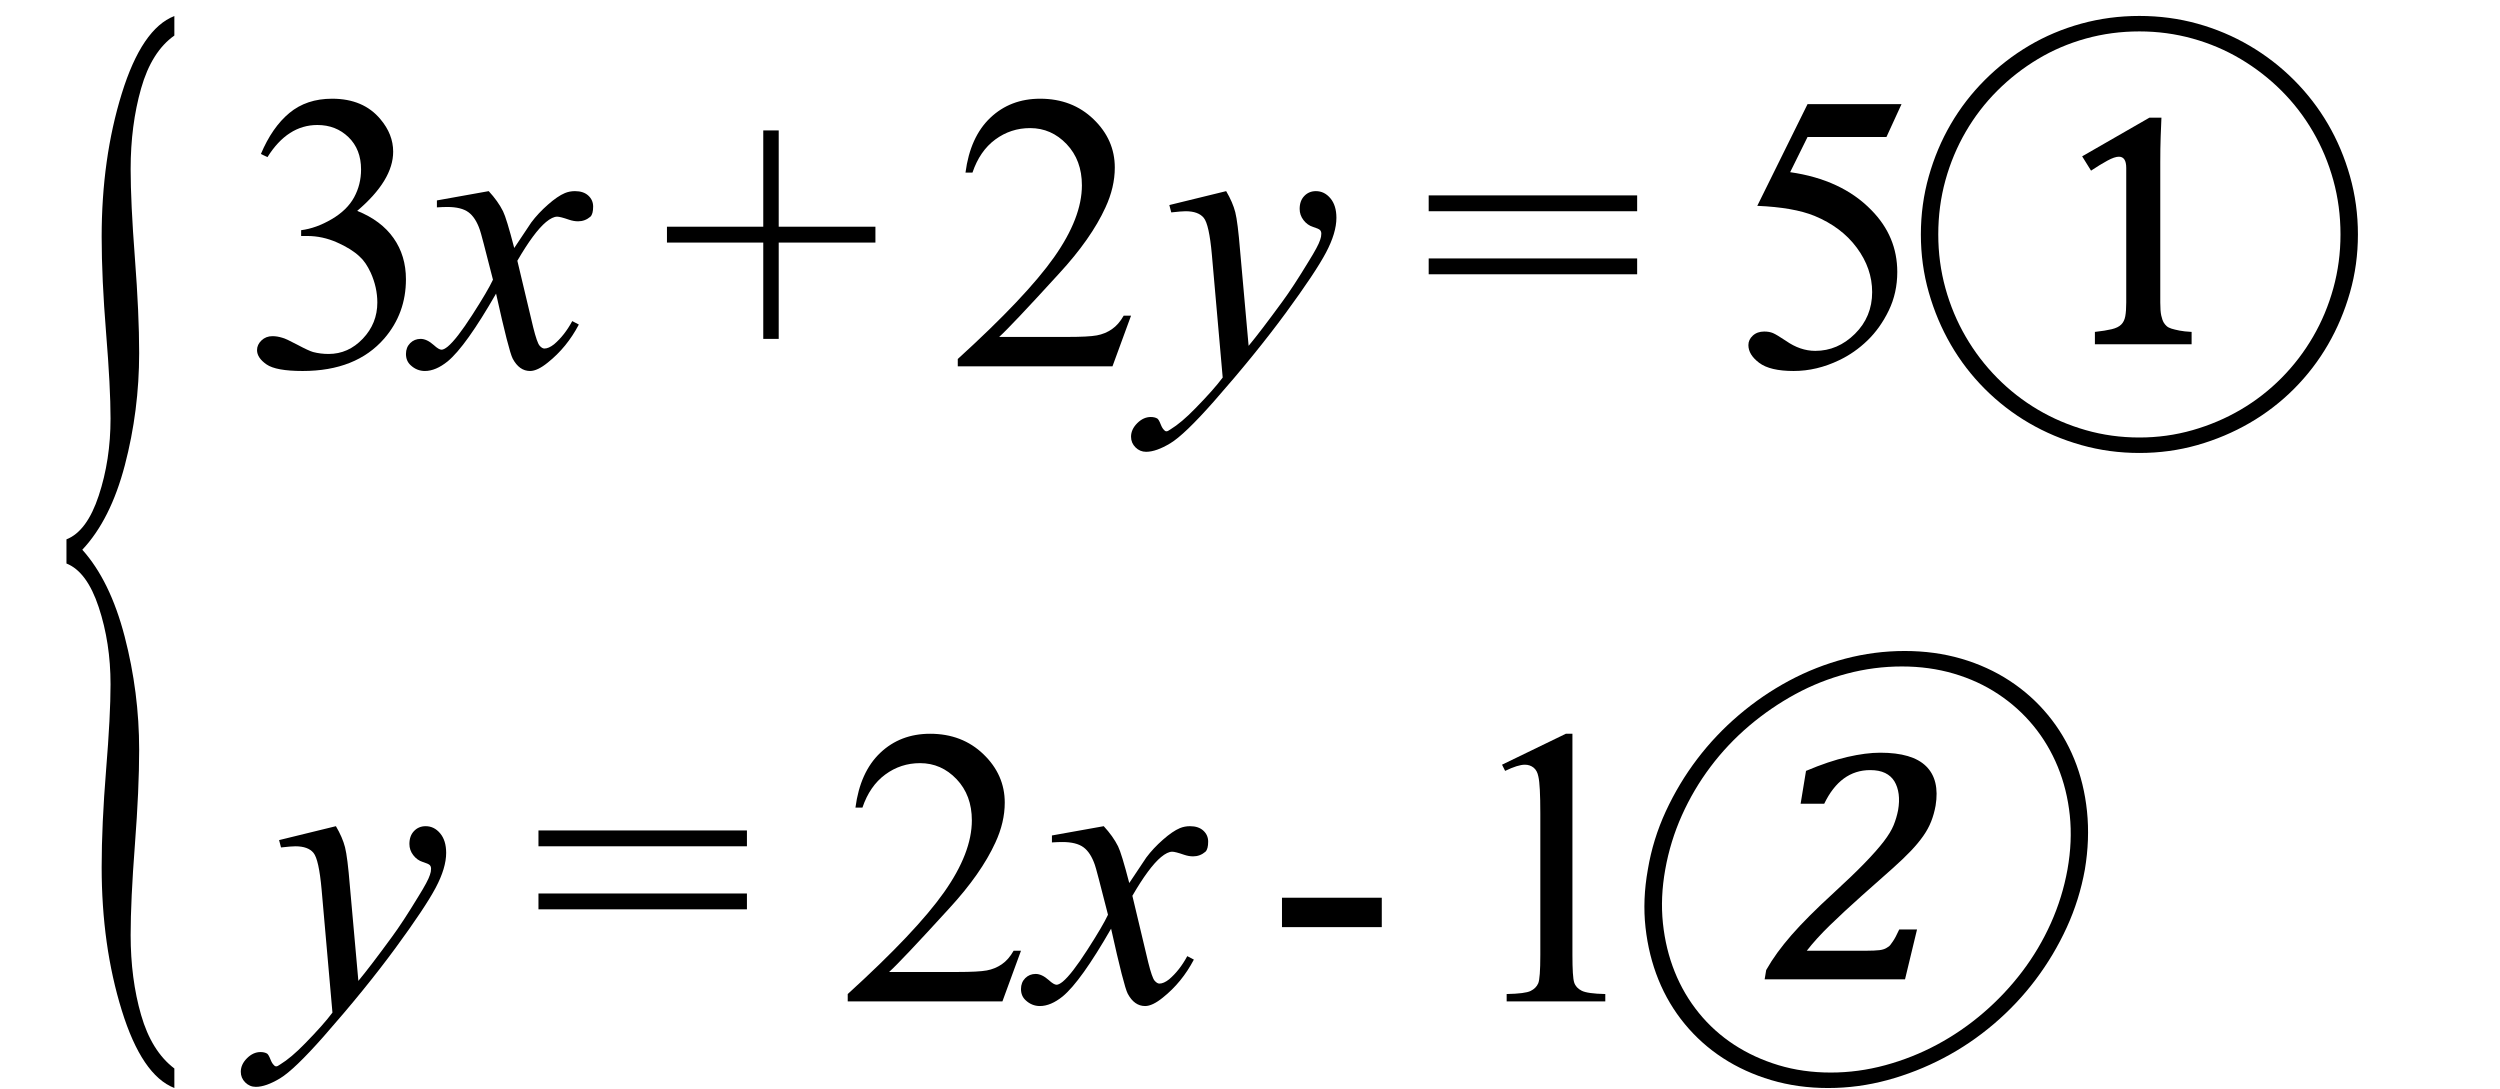 <svg xmlns="http://www.w3.org/2000/svg" xmlns:xlink="http://www.w3.org/1999/xlink" stroke-dasharray="none" shape-rendering="auto" font-family="'Dialog'" width="101" text-rendering="auto" fill-opacity="1" contentScriptType="text/ecmascript" color-interpolation="auto" color-rendering="auto" preserveAspectRatio="xMidYMid meet" font-size="12" fill="black" stroke="black" image-rendering="auto" stroke-miterlimit="10" zoomAndPan="magnify" version="1.0" stroke-linecap="square" stroke-linejoin="miter" contentStyleType="text/css" font-style="normal" height="44" stroke-width="1" stroke-dashoffset="0" font-weight="normal" stroke-opacity="1"><defs id="genericDefs"/><g><g text-rendering="optimizeLegibility" transform="translate(0.466,33.686) matrix(1,0,0,2.974,0,0)" color-rendering="optimizeQuality" color-interpolation="linearRGB" image-rendering="optimizeQuality"><path d="M6.578 3.188 L6.578 3.453 Q5.266 3.281 4.453 2.398 Q3.641 1.516 3.641 0.453 Q3.641 -0.125 3.82 -0.867 Q4 -1.609 4 -2.031 Q4 -2.594 3.523 -3.078 Q3.047 -3.562 2.219 -3.672 L2.219 -4 Q3.047 -4.109 3.523 -4.594 Q4 -5.078 4 -5.641 Q4 -6.062 3.82 -6.805 Q3.641 -7.547 3.641 -8.109 Q3.641 -9.172 4.453 -10.055 Q5.266 -10.938 6.578 -11.109 L6.578 -10.844 Q5.656 -10.625 5.234 -10.125 Q4.812 -9.625 4.812 -9.031 Q4.812 -8.578 4.984 -7.82 Q5.156 -7.062 5.156 -6.531 Q5.156 -5.75 4.578 -5.008 Q4 -4.266 2.859 -3.859 Q3.984 -3.438 4.57 -2.68 Q5.156 -1.922 5.156 -1.141 Q5.156 -0.609 4.984 0.148 Q4.812 0.906 4.812 1.375 Q4.812 1.969 5.234 2.461 Q5.656 2.953 6.578 3.188 Z" stroke="none"/></g><g text-rendering="optimizeLegibility" transform="translate(9.728,14.8)" color-rendering="optimizeQuality" color-interpolation="linearRGB" image-rendering="optimizeQuality"><path d="M0.812 -8.578 Q1.266 -9.656 1.961 -10.234 Q2.656 -10.812 3.688 -10.812 Q4.953 -10.812 5.641 -9.984 Q6.156 -9.375 6.156 -8.672 Q6.156 -7.516 4.703 -6.281 Q5.672 -5.891 6.172 -5.18 Q6.672 -4.469 6.672 -3.516 Q6.672 -2.141 5.797 -1.125 Q4.656 0.188 2.5 0.188 Q1.422 0.188 1.039 -0.078 Q0.656 -0.344 0.656 -0.656 Q0.656 -0.875 0.836 -1.047 Q1.016 -1.219 1.281 -1.219 Q1.469 -1.219 1.672 -1.156 Q1.812 -1.125 2.281 -0.875 Q2.75 -0.625 2.922 -0.578 Q3.219 -0.5 3.547 -0.5 Q4.344 -0.5 4.93 -1.117 Q5.516 -1.734 5.516 -2.578 Q5.516 -3.188 5.25 -3.781 Q5.047 -4.219 4.797 -4.438 Q4.469 -4.75 3.883 -5.008 Q3.297 -5.266 2.688 -5.266 L2.438 -5.266 L2.438 -5.5 Q3.047 -5.578 3.672 -5.945 Q4.297 -6.312 4.578 -6.828 Q4.859 -7.344 4.859 -7.953 Q4.859 -8.766 4.352 -9.258 Q3.844 -9.75 3.094 -9.75 Q1.891 -9.75 1.078 -8.453 L0.812 -8.578 Z" stroke="none"/></g><g text-rendering="optimizeLegibility" transform="translate(16.963,14.8)" color-rendering="optimizeQuality" color-interpolation="linearRGB" image-rendering="optimizeQuality"><path d="M2.781 -7.078 Q3.156 -6.672 3.359 -6.266 Q3.5 -5.984 3.812 -4.781 L4.5 -5.812 Q4.781 -6.188 5.172 -6.531 Q5.562 -6.875 5.859 -7 Q6.047 -7.078 6.266 -7.078 Q6.609 -7.078 6.805 -6.898 Q7 -6.719 7 -6.453 Q7 -6.156 6.891 -6.047 Q6.672 -5.859 6.391 -5.859 Q6.219 -5.859 6.031 -5.922 Q5.672 -6.047 5.547 -6.047 Q5.359 -6.047 5.094 -5.828 Q4.609 -5.422 3.938 -4.266 L4.578 -1.578 Q4.734 -0.953 4.836 -0.836 Q4.938 -0.719 5.031 -0.719 Q5.203 -0.719 5.422 -0.891 Q5.844 -1.25 6.156 -1.828 L6.422 -1.688 Q5.938 -0.766 5.172 -0.156 Q4.75 0.188 4.453 0.188 Q4.016 0.188 3.75 -0.312 Q3.594 -0.609 3.078 -2.938 Q1.859 -0.812 1.125 -0.203 Q0.641 0.188 0.203 0.188 Q-0.125 0.188 -0.375 -0.047 Q-0.562 -0.219 -0.562 -0.5 Q-0.562 -0.766 -0.391 -0.938 Q-0.219 -1.109 0.031 -1.109 Q0.281 -1.109 0.562 -0.859 Q0.766 -0.672 0.875 -0.672 Q0.969 -0.672 1.125 -0.797 Q1.484 -1.094 2.117 -2.078 Q2.75 -3.062 2.953 -3.5 Q2.469 -5.406 2.422 -5.516 Q2.25 -6.016 1.961 -6.227 Q1.672 -6.438 1.109 -6.438 Q0.922 -6.438 0.688 -6.422 L0.688 -6.703 L2.781 -7.078 Z" stroke="none"/></g><g text-rendering="optimizeLegibility" transform="translate(26.648,14.8)" color-rendering="optimizeQuality" color-interpolation="linearRGB" image-rendering="optimizeQuality"><path d="M4.188 -1.109 L4.188 -5 L0.297 -5 L0.297 -5.641 L4.188 -5.641 L4.188 -9.531 L4.812 -9.531 L4.812 -5.641 L8.719 -5.641 L8.719 -5 L4.812 -5 L4.812 -1.109 L4.188 -1.109 Z" stroke="none"/></g><g text-rendering="optimizeLegibility" transform="translate(38.35,14.8)" color-rendering="optimizeQuality" color-interpolation="linearRGB" image-rendering="optimizeQuality"><path d="M7.344 -2.047 L6.594 0 L0.344 0 L0.344 -0.297 Q3.109 -2.812 4.234 -4.406 Q5.359 -6 5.359 -7.312 Q5.359 -8.328 4.742 -8.977 Q4.125 -9.625 3.266 -9.625 Q2.484 -9.625 1.859 -9.164 Q1.234 -8.703 0.938 -7.828 L0.656 -7.828 Q0.844 -9.266 1.656 -10.039 Q2.469 -10.812 3.672 -10.812 Q4.969 -10.812 5.828 -9.984 Q6.688 -9.156 6.688 -8.031 Q6.688 -7.234 6.312 -6.422 Q5.734 -5.156 4.438 -3.75 Q2.5 -1.625 2.016 -1.188 L4.781 -1.188 Q5.625 -1.188 5.961 -1.25 Q6.297 -1.312 6.57 -1.5 Q6.844 -1.688 7.047 -2.047 L7.344 -2.047 Z" stroke="none"/></g><g text-rendering="optimizeLegibility" transform="translate(46.975,14.8)" color-rendering="optimizeQuality" color-interpolation="linearRGB" image-rendering="optimizeQuality"><path d="M2.562 -7.078 Q2.828 -6.625 2.93 -6.227 Q3.031 -5.828 3.125 -4.672 L3.469 -0.828 Q3.938 -1.391 4.828 -2.609 Q5.266 -3.203 5.891 -4.234 Q6.281 -4.859 6.359 -5.109 Q6.406 -5.234 6.406 -5.359 Q6.406 -5.453 6.352 -5.508 Q6.297 -5.562 6.07 -5.633 Q5.844 -5.703 5.688 -5.906 Q5.531 -6.109 5.531 -6.359 Q5.531 -6.688 5.719 -6.883 Q5.906 -7.078 6.188 -7.078 Q6.531 -7.078 6.773 -6.789 Q7.016 -6.5 7.016 -6 Q7.016 -5.391 6.594 -4.594 Q6.172 -3.797 4.969 -2.156 Q3.766 -0.516 2.062 1.422 Q0.875 2.766 0.305 3.109 Q-0.266 3.453 -0.672 3.453 Q-0.922 3.453 -1.102 3.273 Q-1.281 3.094 -1.281 2.844 Q-1.281 2.547 -1.031 2.297 Q-0.781 2.047 -0.484 2.047 Q-0.328 2.047 -0.219 2.109 Q-0.156 2.156 -0.086 2.336 Q-0.016 2.516 0.062 2.578 Q0.094 2.625 0.156 2.625 Q0.203 2.625 0.312 2.547 Q0.75 2.281 1.312 1.703 Q2.062 0.938 2.422 0.453 L1.984 -4.516 Q1.875 -5.734 1.656 -6 Q1.438 -6.266 0.922 -6.266 Q0.766 -6.266 0.344 -6.219 L0.266 -6.516 L2.562 -7.078 Z" stroke="none"/></g><g text-rendering="optimizeLegibility" transform="translate(57.422,14.8)" color-rendering="optimizeQuality" color-interpolation="linearRGB" image-rendering="optimizeQuality"><path d="M0.297 -6.906 L8.719 -6.906 L8.719 -6.266 L0.297 -6.266 L0.297 -6.906 ZM0.297 -4.359 L8.719 -4.359 L8.719 -3.719 L0.297 -3.719 L0.297 -4.359 Z" stroke="none"/></g><g text-rendering="optimizeLegibility" transform="translate(69.869,14.8)" color-rendering="optimizeQuality" color-interpolation="linearRGB" image-rendering="optimizeQuality"><path d="M6.953 -10.594 L6.344 -9.266 L3.156 -9.266 L2.453 -7.844 Q4.531 -7.547 5.734 -6.312 Q6.781 -5.25 6.781 -3.812 Q6.781 -2.969 6.438 -2.258 Q6.094 -1.547 5.578 -1.047 Q5.062 -0.547 4.438 -0.25 Q3.531 0.188 2.594 0.188 Q1.641 0.188 1.203 -0.141 Q0.766 -0.469 0.766 -0.859 Q0.766 -1.078 0.945 -1.242 Q1.125 -1.406 1.406 -1.406 Q1.609 -1.406 1.758 -1.344 Q1.906 -1.281 2.281 -1.031 Q2.859 -0.625 3.469 -0.625 Q4.375 -0.625 5.07 -1.312 Q5.766 -2 5.766 -3 Q5.766 -3.953 5.148 -4.789 Q4.531 -5.625 3.438 -6.078 Q2.594 -6.422 1.125 -6.484 L3.156 -10.594 L6.953 -10.594 Z" stroke="none"/></g><g text-rendering="optimizeLegibility" transform="translate(76.822,14.8)" color-rendering="optimizeQuality" color-interpolation="linearRGB" image-rendering="optimizeQuality"><path d="M0.781 -5.328 Q0.781 -6.547 1.102 -7.68 Q1.422 -8.812 1.992 -9.789 Q2.562 -10.766 3.367 -11.57 Q4.172 -12.375 5.148 -12.953 Q6.125 -13.531 7.258 -13.844 Q8.391 -14.156 9.609 -14.156 Q10.828 -14.156 11.953 -13.844 Q13.078 -13.531 14.062 -12.953 Q15.047 -12.375 15.852 -11.57 Q16.656 -10.766 17.227 -9.789 Q17.797 -8.812 18.117 -7.68 Q18.438 -6.547 18.438 -5.328 Q18.438 -4.109 18.117 -2.984 Q17.797 -1.859 17.227 -0.875 Q16.656 0.109 15.852 0.914 Q15.047 1.719 14.062 2.289 Q13.078 2.859 11.953 3.18 Q10.828 3.5 9.609 3.5 Q8.391 3.5 7.258 3.18 Q6.125 2.859 5.148 2.289 Q4.172 1.719 3.367 0.914 Q2.562 0.109 1.992 -0.875 Q1.422 -1.859 1.102 -2.984 Q0.781 -4.109 0.781 -5.328 ZM1.484 -5.328 Q1.484 -4.203 1.773 -3.156 Q2.062 -2.109 2.594 -1.195 Q3.125 -0.281 3.867 0.469 Q4.609 1.219 5.508 1.75 Q6.406 2.281 7.445 2.578 Q8.484 2.875 9.609 2.875 Q10.719 2.875 11.758 2.578 Q12.797 2.281 13.703 1.75 Q14.609 1.219 15.352 0.469 Q16.094 -0.281 16.625 -1.195 Q17.156 -2.109 17.445 -3.156 Q17.734 -4.203 17.734 -5.328 Q17.734 -6.469 17.445 -7.516 Q17.156 -8.562 16.625 -9.477 Q16.094 -10.391 15.352 -11.133 Q14.609 -11.875 13.703 -12.414 Q12.797 -12.953 11.758 -13.242 Q10.719 -13.531 9.609 -13.531 Q8.484 -13.531 7.445 -13.242 Q6.406 -12.953 5.508 -12.414 Q4.609 -11.875 3.867 -11.133 Q3.125 -10.391 2.594 -9.477 Q2.062 -8.562 1.773 -7.516 Q1.484 -6.469 1.484 -5.328 ZM10.453 -2.578 Q10.453 -2.234 10.492 -2.055 Q10.531 -1.875 10.594 -1.766 L10.594 -1.766 Q10.641 -1.688 10.711 -1.625 Q10.781 -1.562 10.906 -1.523 Q11.031 -1.484 11.227 -1.445 Q11.422 -1.406 11.719 -1.391 L11.719 -0.891 L7.812 -0.891 L7.812 -1.391 Q8.234 -1.438 8.492 -1.5 Q8.75 -1.562 8.875 -1.688 Q9 -1.812 9.039 -2.023 Q9.078 -2.234 9.078 -2.578 L9.078 -8.016 Q9.078 -8.469 8.781 -8.469 Q8.609 -8.469 8.32 -8.312 Q8.031 -8.156 7.656 -7.906 L7.297 -8.484 L10.016 -10.047 L10.5 -10.047 Q10.484 -9.734 10.469 -9.273 Q10.453 -8.812 10.453 -8.25 L10.453 -2.578 Z" stroke="none"/></g><g text-rendering="optimizeLegibility" transform="translate(11.009,40.456)" color-rendering="optimizeQuality" color-interpolation="linearRGB" image-rendering="optimizeQuality"><path d="M2.562 -7.078 Q2.828 -6.625 2.93 -6.227 Q3.031 -5.828 3.125 -4.672 L3.469 -0.828 Q3.938 -1.391 4.828 -2.609 Q5.266 -3.203 5.891 -4.234 Q6.281 -4.859 6.359 -5.109 Q6.406 -5.234 6.406 -5.359 Q6.406 -5.453 6.352 -5.508 Q6.297 -5.562 6.07 -5.633 Q5.844 -5.703 5.688 -5.906 Q5.531 -6.109 5.531 -6.359 Q5.531 -6.688 5.719 -6.883 Q5.906 -7.078 6.188 -7.078 Q6.531 -7.078 6.773 -6.789 Q7.016 -6.5 7.016 -6 Q7.016 -5.391 6.594 -4.594 Q6.172 -3.797 4.969 -2.156 Q3.766 -0.516 2.062 1.422 Q0.875 2.766 0.305 3.109 Q-0.266 3.453 -0.672 3.453 Q-0.922 3.453 -1.102 3.273 Q-1.281 3.094 -1.281 2.844 Q-1.281 2.547 -1.031 2.297 Q-0.781 2.047 -0.484 2.047 Q-0.328 2.047 -0.219 2.109 Q-0.156 2.156 -0.086 2.336 Q-0.016 2.516 0.062 2.578 Q0.094 2.625 0.156 2.625 Q0.203 2.625 0.312 2.547 Q0.75 2.281 1.312 1.703 Q2.062 0.938 2.422 0.453 L1.984 -4.516 Q1.875 -5.734 1.656 -6 Q1.438 -6.266 0.922 -6.266 Q0.766 -6.266 0.344 -6.219 L0.266 -6.516 L2.562 -7.078 Z" stroke="none"/></g><g text-rendering="optimizeLegibility" transform="translate(21.457,40.456)" color-rendering="optimizeQuality" color-interpolation="linearRGB" image-rendering="optimizeQuality"><path d="M0.297 -6.906 L8.719 -6.906 L8.719 -6.266 L0.297 -6.266 L0.297 -6.906 ZM0.297 -4.359 L8.719 -4.359 L8.719 -3.719 L0.297 -3.719 L0.297 -4.359 Z" stroke="none"/></g><g text-rendering="optimizeLegibility" transform="translate(33.904,40.456)" color-rendering="optimizeQuality" color-interpolation="linearRGB" image-rendering="optimizeQuality"><path d="M7.344 -2.047 L6.594 0 L0.344 0 L0.344 -0.297 Q3.109 -2.812 4.234 -4.406 Q5.359 -6 5.359 -7.312 Q5.359 -8.328 4.742 -8.977 Q4.125 -9.625 3.266 -9.625 Q2.484 -9.625 1.859 -9.164 Q1.234 -8.703 0.938 -7.828 L0.656 -7.828 Q0.844 -9.266 1.656 -10.039 Q2.469 -10.812 3.672 -10.812 Q4.969 -10.812 5.828 -9.984 Q6.688 -9.156 6.688 -8.031 Q6.688 -7.234 6.312 -6.422 Q5.734 -5.156 4.438 -3.75 Q2.5 -1.625 2.016 -1.188 L4.781 -1.188 Q5.625 -1.188 5.961 -1.25 Q6.297 -1.312 6.57 -1.5 Q6.844 -1.688 7.047 -2.047 L7.344 -2.047 Z" stroke="none"/></g><g text-rendering="optimizeLegibility" transform="translate(41.81,40.456)" color-rendering="optimizeQuality" color-interpolation="linearRGB" image-rendering="optimizeQuality"><path d="M2.781 -7.078 Q3.156 -6.672 3.359 -6.266 Q3.5 -5.984 3.812 -4.781 L4.5 -5.812 Q4.781 -6.188 5.172 -6.531 Q5.562 -6.875 5.859 -7 Q6.047 -7.078 6.266 -7.078 Q6.609 -7.078 6.805 -6.898 Q7 -6.719 7 -6.453 Q7 -6.156 6.891 -6.047 Q6.672 -5.859 6.391 -5.859 Q6.219 -5.859 6.031 -5.922 Q5.672 -6.047 5.547 -6.047 Q5.359 -6.047 5.094 -5.828 Q4.609 -5.422 3.938 -4.266 L4.578 -1.578 Q4.734 -0.953 4.836 -0.836 Q4.938 -0.719 5.031 -0.719 Q5.203 -0.719 5.422 -0.891 Q5.844 -1.25 6.156 -1.828 L6.422 -1.688 Q5.938 -0.766 5.172 -0.156 Q4.75 0.188 4.453 0.188 Q4.016 0.188 3.75 -0.312 Q3.594 -0.609 3.078 -2.938 Q1.859 -0.812 1.125 -0.203 Q0.641 0.188 0.203 0.188 Q-0.125 0.188 -0.375 -0.047 Q-0.562 -0.219 -0.562 -0.5 Q-0.562 -0.766 -0.391 -0.938 Q-0.219 -1.109 0.031 -1.109 Q0.281 -1.109 0.562 -0.859 Q0.766 -0.672 0.875 -0.672 Q0.969 -0.672 1.125 -0.797 Q1.484 -1.094 2.117 -2.078 Q2.75 -3.062 2.953 -3.5 Q2.469 -5.406 2.422 -5.516 Q2.25 -6.016 1.961 -6.227 Q1.672 -6.438 1.109 -6.438 Q0.922 -6.438 0.688 -6.422 L0.688 -6.703 L2.781 -7.078 Z" stroke="none"/></g><g text-rendering="optimizeLegibility" transform="translate(51.136,40.456)" color-rendering="optimizeQuality" color-interpolation="linearRGB" image-rendering="optimizeQuality"><path d="M0.656 -4.188 L4.688 -4.188 L4.688 -3 L0.656 -3 L0.656 -4.188 Z" stroke="none"/></g><g text-rendering="optimizeLegibility" transform="translate(58.807,40.456)" color-rendering="optimizeQuality" color-interpolation="linearRGB" image-rendering="optimizeQuality"><path d="M1.875 -9.562 L4.453 -10.812 L4.719 -10.812 L4.719 -1.875 Q4.719 -0.984 4.789 -0.766 Q4.859 -0.547 5.094 -0.43 Q5.328 -0.312 6.047 -0.297 L6.047 0 L2.062 0 L2.062 -0.297 Q2.812 -0.312 3.031 -0.422 Q3.25 -0.531 3.336 -0.727 Q3.422 -0.922 3.422 -1.875 L3.422 -7.594 Q3.422 -8.75 3.344 -9.078 Q3.297 -9.328 3.148 -9.445 Q3 -9.562 2.797 -9.562 Q2.516 -9.562 2 -9.312 L1.875 -9.562 Z" stroke="none"/></g><g text-rendering="optimizeLegibility" transform="translate(64.854,40.456)" color-rendering="optimizeQuality" color-interpolation="linearRGB" image-rendering="optimizeQuality"><path d="M1.719 -5.328 Q1.922 -6.547 2.445 -7.68 Q2.969 -8.812 3.711 -9.789 Q4.453 -10.766 5.398 -11.57 Q6.344 -12.375 7.422 -12.953 Q8.5 -13.531 9.688 -13.844 Q10.875 -14.156 12.094 -14.156 Q13.312 -14.156 14.383 -13.844 Q15.453 -13.531 16.336 -12.953 Q17.219 -12.375 17.883 -11.57 Q18.547 -10.766 18.945 -9.789 Q19.344 -8.812 19.461 -7.68 Q19.578 -6.547 19.375 -5.328 Q19.156 -4.109 18.641 -2.984 Q18.125 -1.859 17.383 -0.875 Q16.641 0.109 15.695 0.914 Q14.75 1.719 13.664 2.289 Q12.578 2.859 11.398 3.18 Q10.219 3.5 9 3.5 Q7.781 3.5 6.703 3.18 Q5.625 2.859 4.75 2.289 Q3.875 1.719 3.211 0.914 Q2.547 0.109 2.148 -0.875 Q1.75 -1.859 1.625 -2.984 Q1.5 -4.109 1.719 -5.328 ZM2.422 -5.328 Q2.219 -4.203 2.328 -3.156 Q2.438 -2.109 2.805 -1.195 Q3.172 -0.281 3.781 0.469 Q4.391 1.219 5.203 1.75 Q6.016 2.281 7 2.578 Q7.984 2.875 9.109 2.875 Q10.219 2.875 11.312 2.578 Q12.406 2.281 13.398 1.75 Q14.391 1.219 15.266 0.469 Q16.141 -0.281 16.836 -1.195 Q17.531 -2.109 18 -3.156 Q18.469 -4.203 18.672 -5.328 Q18.875 -6.469 18.766 -7.516 Q18.656 -8.562 18.281 -9.477 Q17.906 -10.391 17.297 -11.133 Q16.688 -11.875 15.875 -12.414 Q15.062 -12.953 14.078 -13.242 Q13.094 -13.531 11.984 -13.531 Q10.859 -13.531 9.766 -13.242 Q8.672 -12.953 7.68 -12.414 Q6.688 -11.875 5.812 -11.133 Q4.938 -10.391 4.25 -9.477 Q3.562 -8.562 3.094 -7.516 Q2.625 -6.469 2.422 -5.328 ZM10.562 -2.047 Q10.875 -2.047 11.078 -2.07 Q11.281 -2.094 11.406 -2.188 Q11.469 -2.219 11.516 -2.281 Q11.562 -2.344 11.617 -2.422 Q11.672 -2.5 11.734 -2.617 Q11.797 -2.734 11.875 -2.906 L12.594 -2.906 L12.109 -0.891 L6.438 -0.891 L6.5 -1.266 Q6.703 -1.625 6.953 -1.969 Q7.203 -2.312 7.523 -2.68 Q7.844 -3.047 8.266 -3.469 Q8.688 -3.891 9.234 -4.391 Q10 -5.094 10.484 -5.594 Q10.969 -6.094 11.25 -6.461 Q11.531 -6.828 11.648 -7.117 Q11.766 -7.406 11.828 -7.719 Q11.891 -8.078 11.852 -8.375 Q11.812 -8.672 11.68 -8.891 Q11.547 -9.109 11.305 -9.227 Q11.062 -9.344 10.703 -9.344 Q9.5 -9.344 8.844 -7.984 L7.891 -7.984 L8.109 -9.312 Q9.031 -9.703 9.781 -9.875 Q10.531 -10.047 11.109 -10.047 Q12.406 -10.047 12.961 -9.5 Q13.516 -8.953 13.344 -7.906 Q13.281 -7.562 13.164 -7.266 Q13.047 -6.969 12.844 -6.68 Q12.641 -6.391 12.344 -6.078 Q12.047 -5.766 11.609 -5.375 L10.359 -4.266 Q9.641 -3.625 9.078 -3.078 Q8.516 -2.531 8.141 -2.047 L10.562 -2.047 Z" stroke="none"/></g></g></svg>
